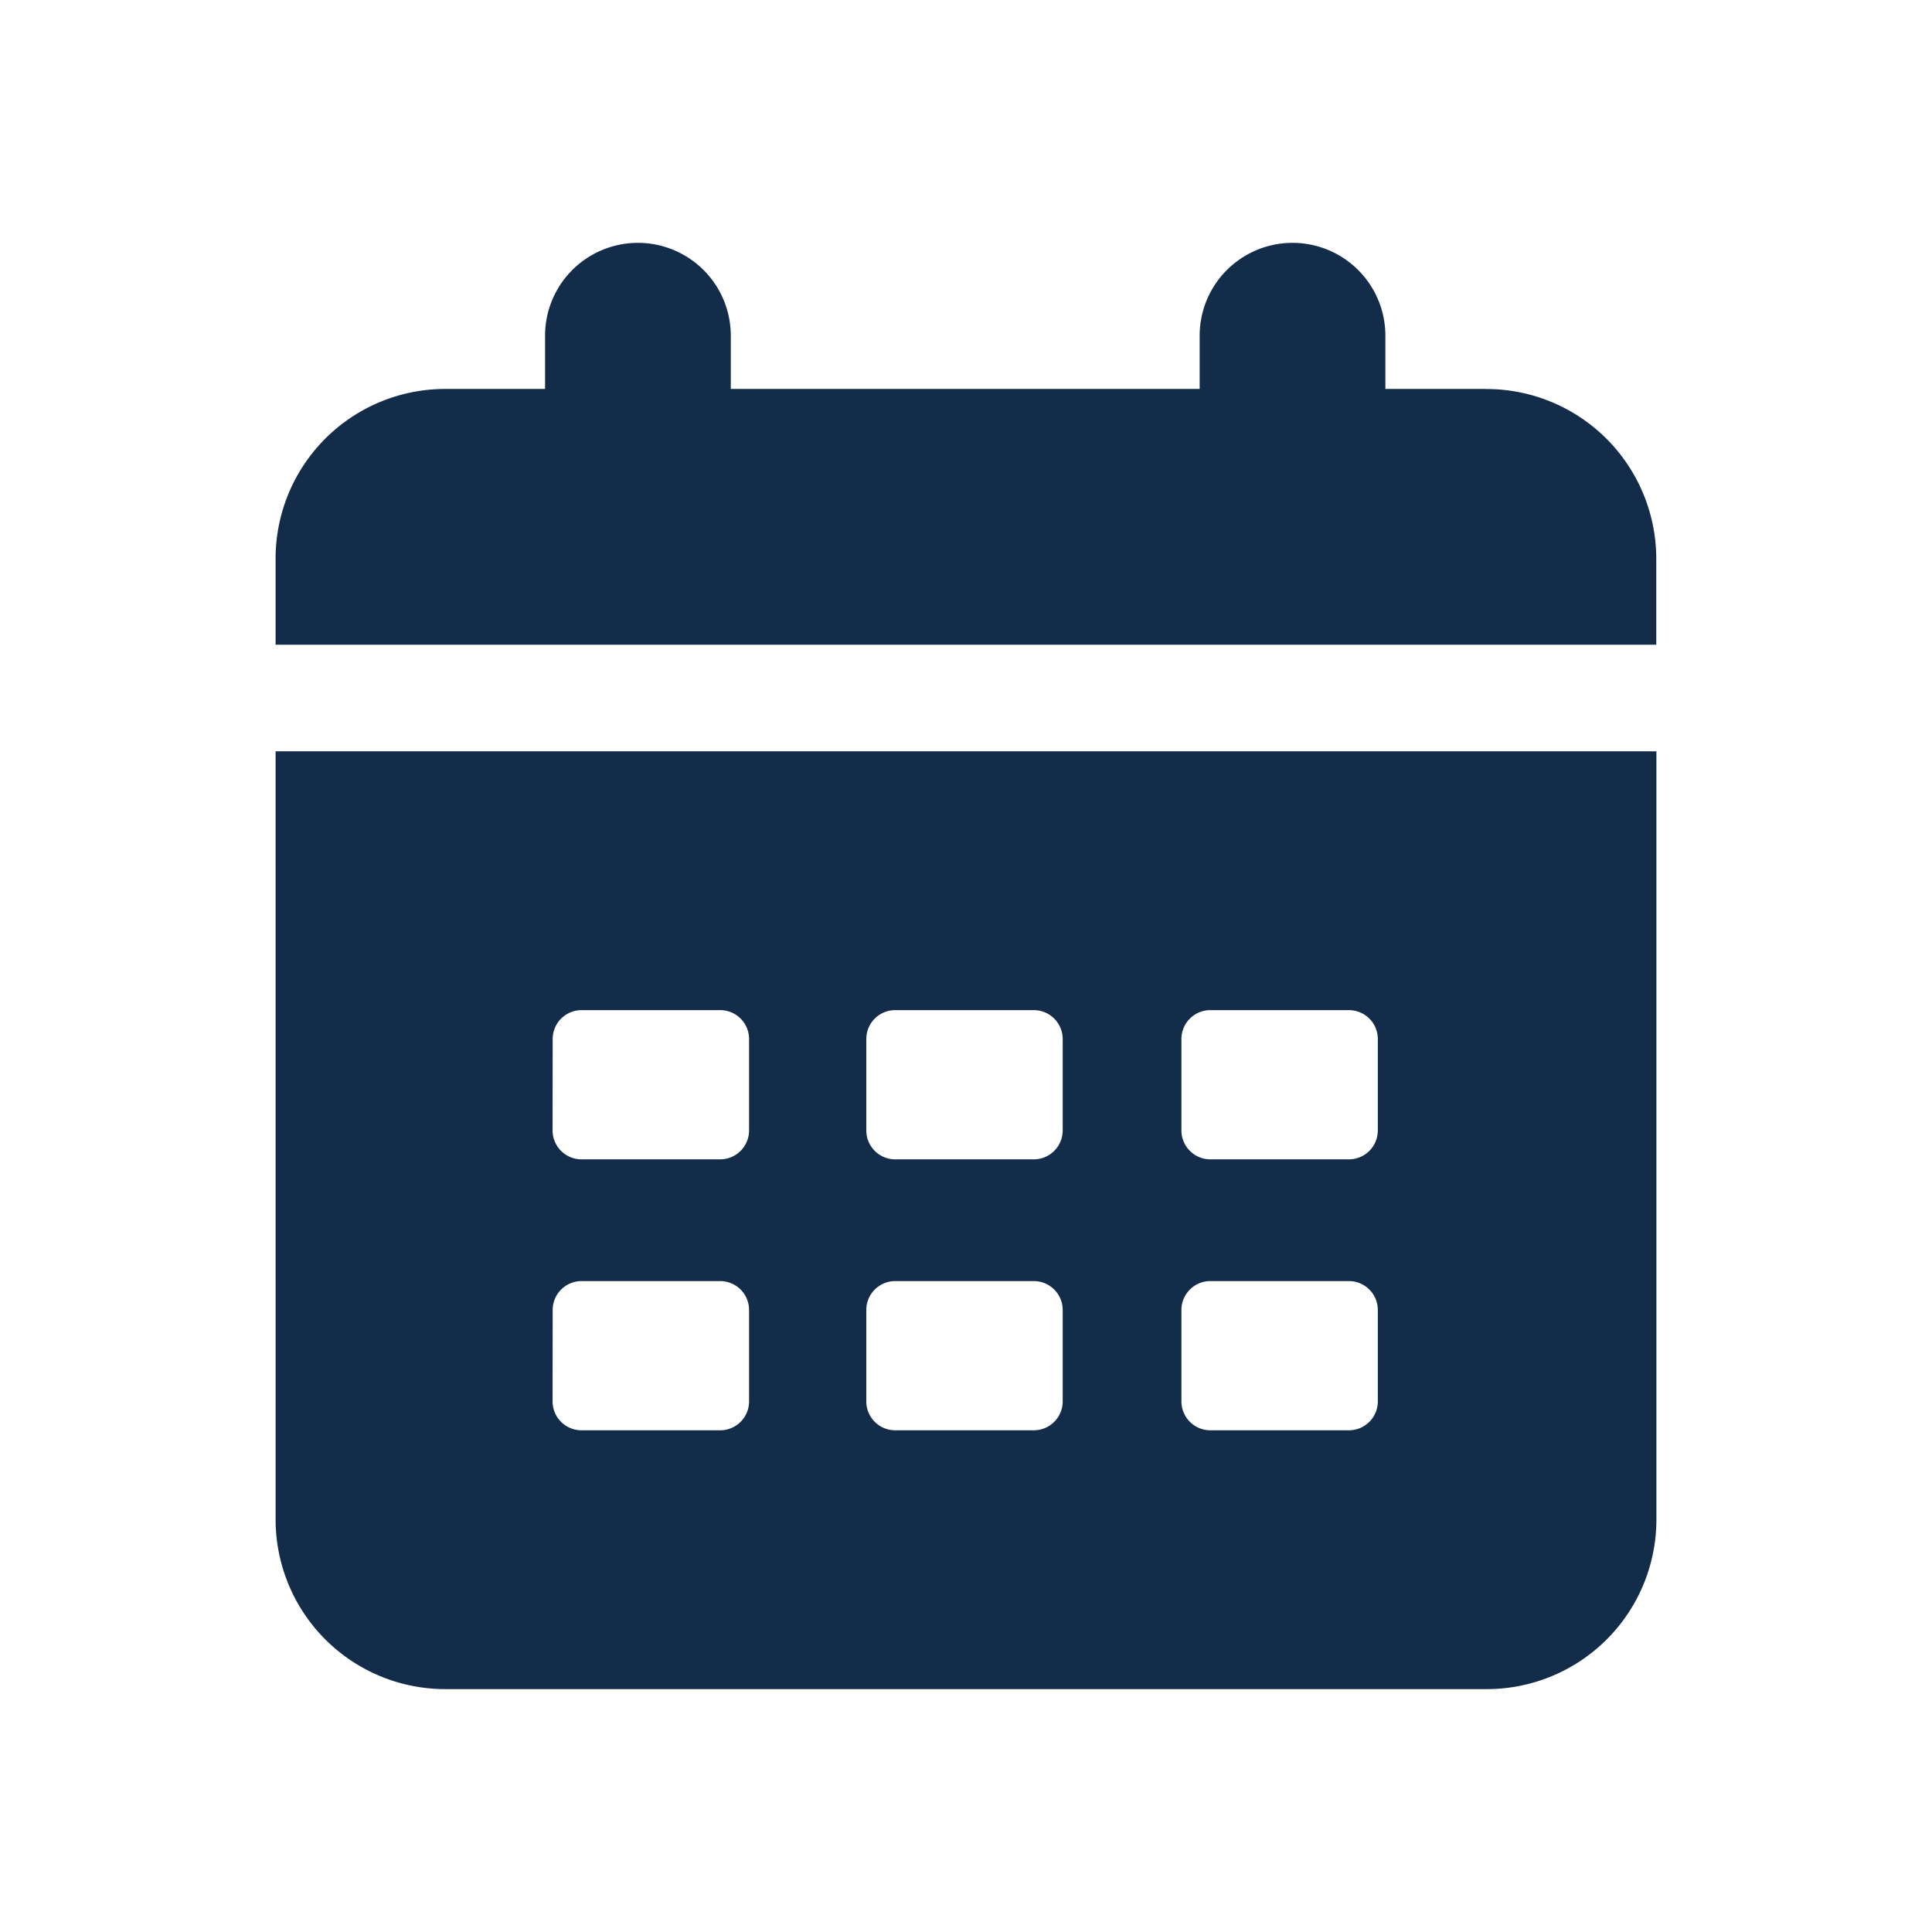 <svg xmlns="http://www.w3.org/2000/svg" xmlns:xlink="http://www.w3.org/1999/xlink" width="82" height="82" viewBox="0 0 82 82">
  <defs>
    <clipPath id="clip-_4_Booking_Confirmation">
      <rect width="82" height="82"/>
    </clipPath>
  </defs>
  <g id="_4_Booking_Confirmation" data-name="4 Booking Confirmation" clip-path="url(#clip-_4_Booking_Confirmation)">
    <g id="noun-month-2080327" transform="translate(-84.619 -3.692)">
      <path id="Path_192742" data-name="Path 192742" d="M147.686,20.2h-4.265V17.941a3.941,3.941,0,0,0-7.883,0V20.2h-19.9V17.941a3.941,3.941,0,1,0-7.883,0V20.2H103.49a7.2,7.2,0,0,0-7.172,7.172v3.683h58.6V27.375a7.211,7.211,0,0,0-7.237-7.172Z" transform="translate(-0.002 0)" fill="#132c4a"/>
      <path id="Path_192743" data-name="Path 192743" d="M96.317,233.67a7.2,7.2,0,0,0,7.172,7.172h44.261a7.2,7.2,0,0,0,7.172-7.172V201.04H96.316Zm38.445-20.418a1.227,1.227,0,0,1,1.228-1.228h5.88a1.227,1.227,0,0,1,1.228,1.228v3.877a1.227,1.227,0,0,1-1.228,1.228h-5.88a1.227,1.227,0,0,1-1.228-1.228Zm0,11.5a1.227,1.227,0,0,1,1.228-1.228h5.88a1.227,1.227,0,0,1,1.228,1.228v3.877a1.227,1.227,0,0,1-1.228,1.228h-5.88a1.227,1.227,0,0,1-1.228-1.228Zm-13.375-11.5a1.227,1.227,0,0,1,1.228-1.228h5.88a1.227,1.227,0,0,1,1.228,1.228v3.877a1.227,1.227,0,0,1-1.228,1.228h-5.88a1.227,1.227,0,0,1-1.228-1.228Zm0,11.5a1.227,1.227,0,0,1,1.228-1.228h5.88a1.227,1.227,0,0,1,1.228,1.228v3.877a1.227,1.227,0,0,1-1.228,1.228h-5.88a1.227,1.227,0,0,1-1.228-1.228Zm-13.311-11.5a1.227,1.227,0,0,1,1.228-1.228h5.88a1.227,1.227,0,0,1,1.228,1.228v3.877a1.227,1.227,0,0,1-1.228,1.228H109.3a1.227,1.227,0,0,1-1.228-1.228Zm0,11.5a1.227,1.227,0,0,1,1.228-1.228h5.88a1.227,1.227,0,0,1,1.228,1.228v3.877a1.227,1.227,0,0,1-1.228,1.228H109.3a1.227,1.227,0,0,1-1.228-1.228Z" transform="translate(0 -165.459)" fill="#132c4a"/>
    </g>
  </g>
</svg>

